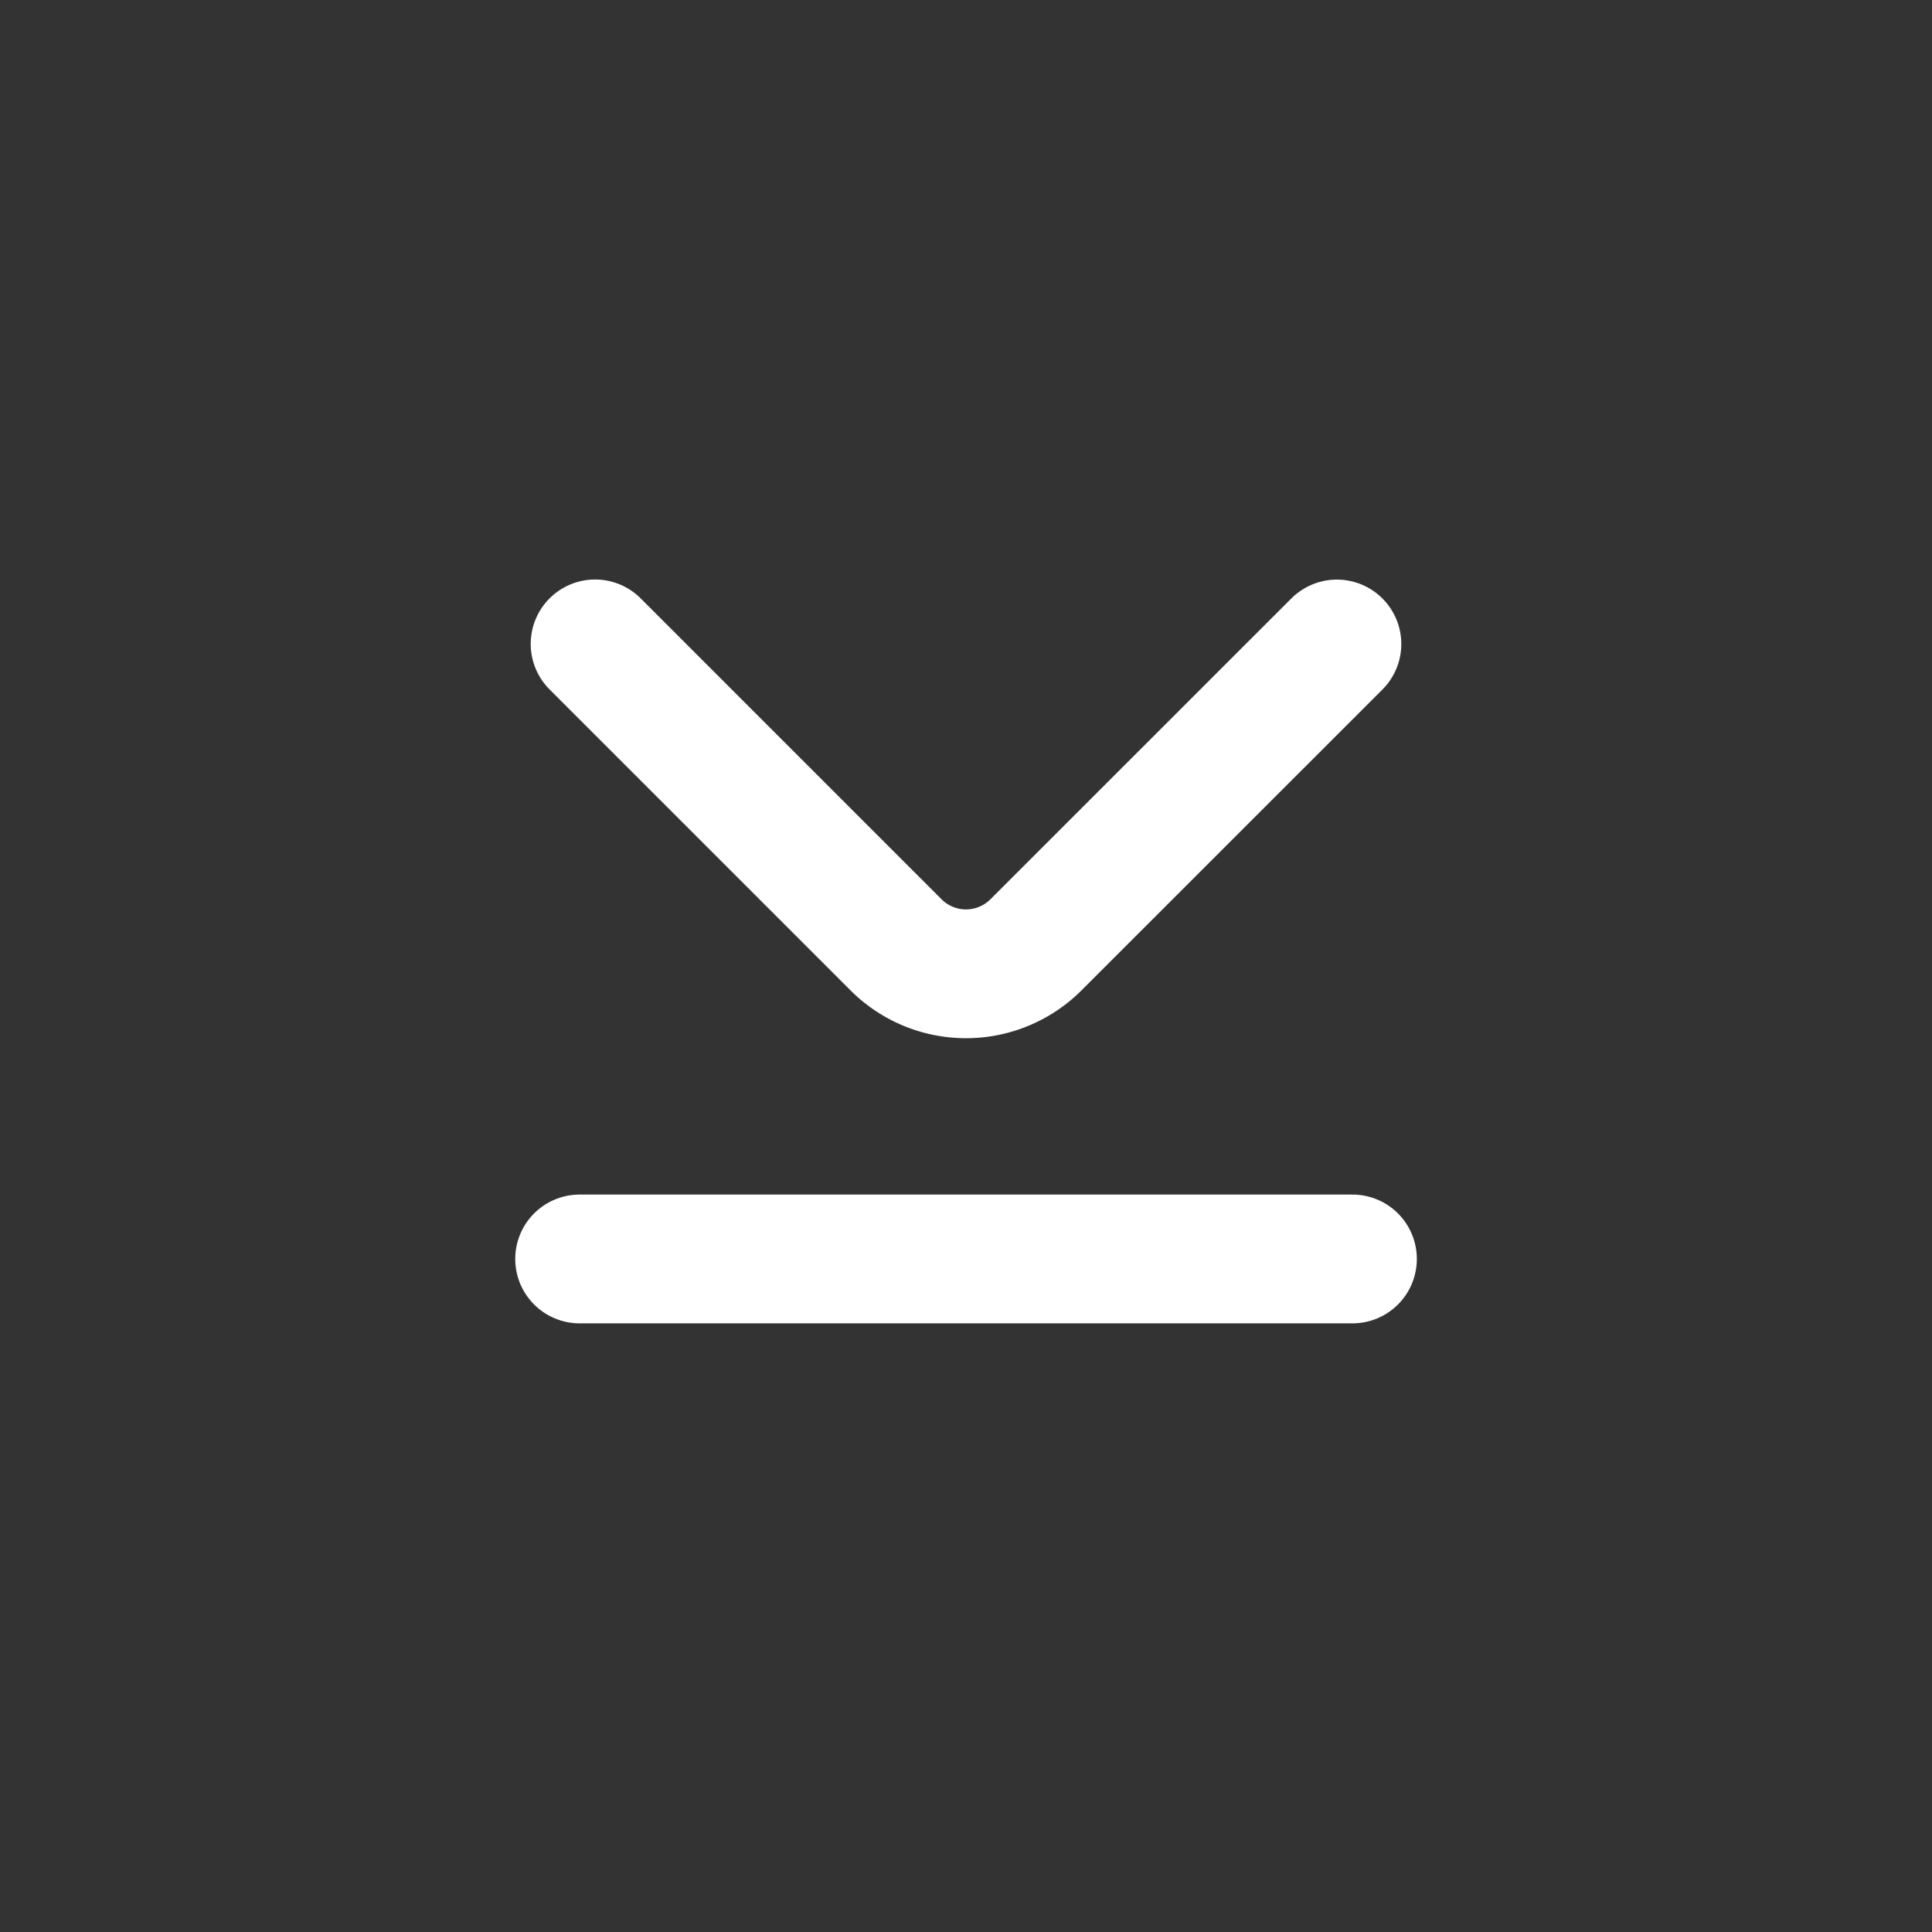 <?xml version="1.0" encoding="UTF-8"?>
<svg xmlns="http://www.w3.org/2000/svg" width="60" height="60" viewBox="0 0 60 60">
  <rect x="0" y="0" width="60" height="60" fill="#333333" stroke="none"/>
  <g id="Gruppe_269" data-name="Gruppe 269" transform="translate(-1860 -850)">
    <g id="Gruppe_263" data-name="Gruppe 263">
      <path id="Rechteck_23" data-name="Rechteck 23" d="M10,0H60a0,0,0,0,1,0,0V60a0,0,0,0,1,0,0H10A10,10,0,0,1,0,50V10A10,10,0,0,1,10,0Z" transform="translate(1860 850)" fill="transparent"></path>
      <g id="Gruppe_148" data-name="Gruppe 148" transform="translate(1071.372 754.343)">
        <path id="Pfad_216" data-name="Pfad 216" d="M830.146,115.657,820.8,125a3.072,3.072,0,0,1-4.344,0l-9.346-9.346" fill="transparent" stroke="#fff" stroke-linecap="round" stroke-linejoin="round" stroke-width="4"></path>
        <line id="Linie_2" data-name="Linie 2" x2="24" transform="translate(806.629 134.755)" fill="none" stroke="#fff" stroke-linecap="round" stroke-linejoin="round" stroke-width="4"></line>
      </g>
    </g>
  </g>
</svg>
